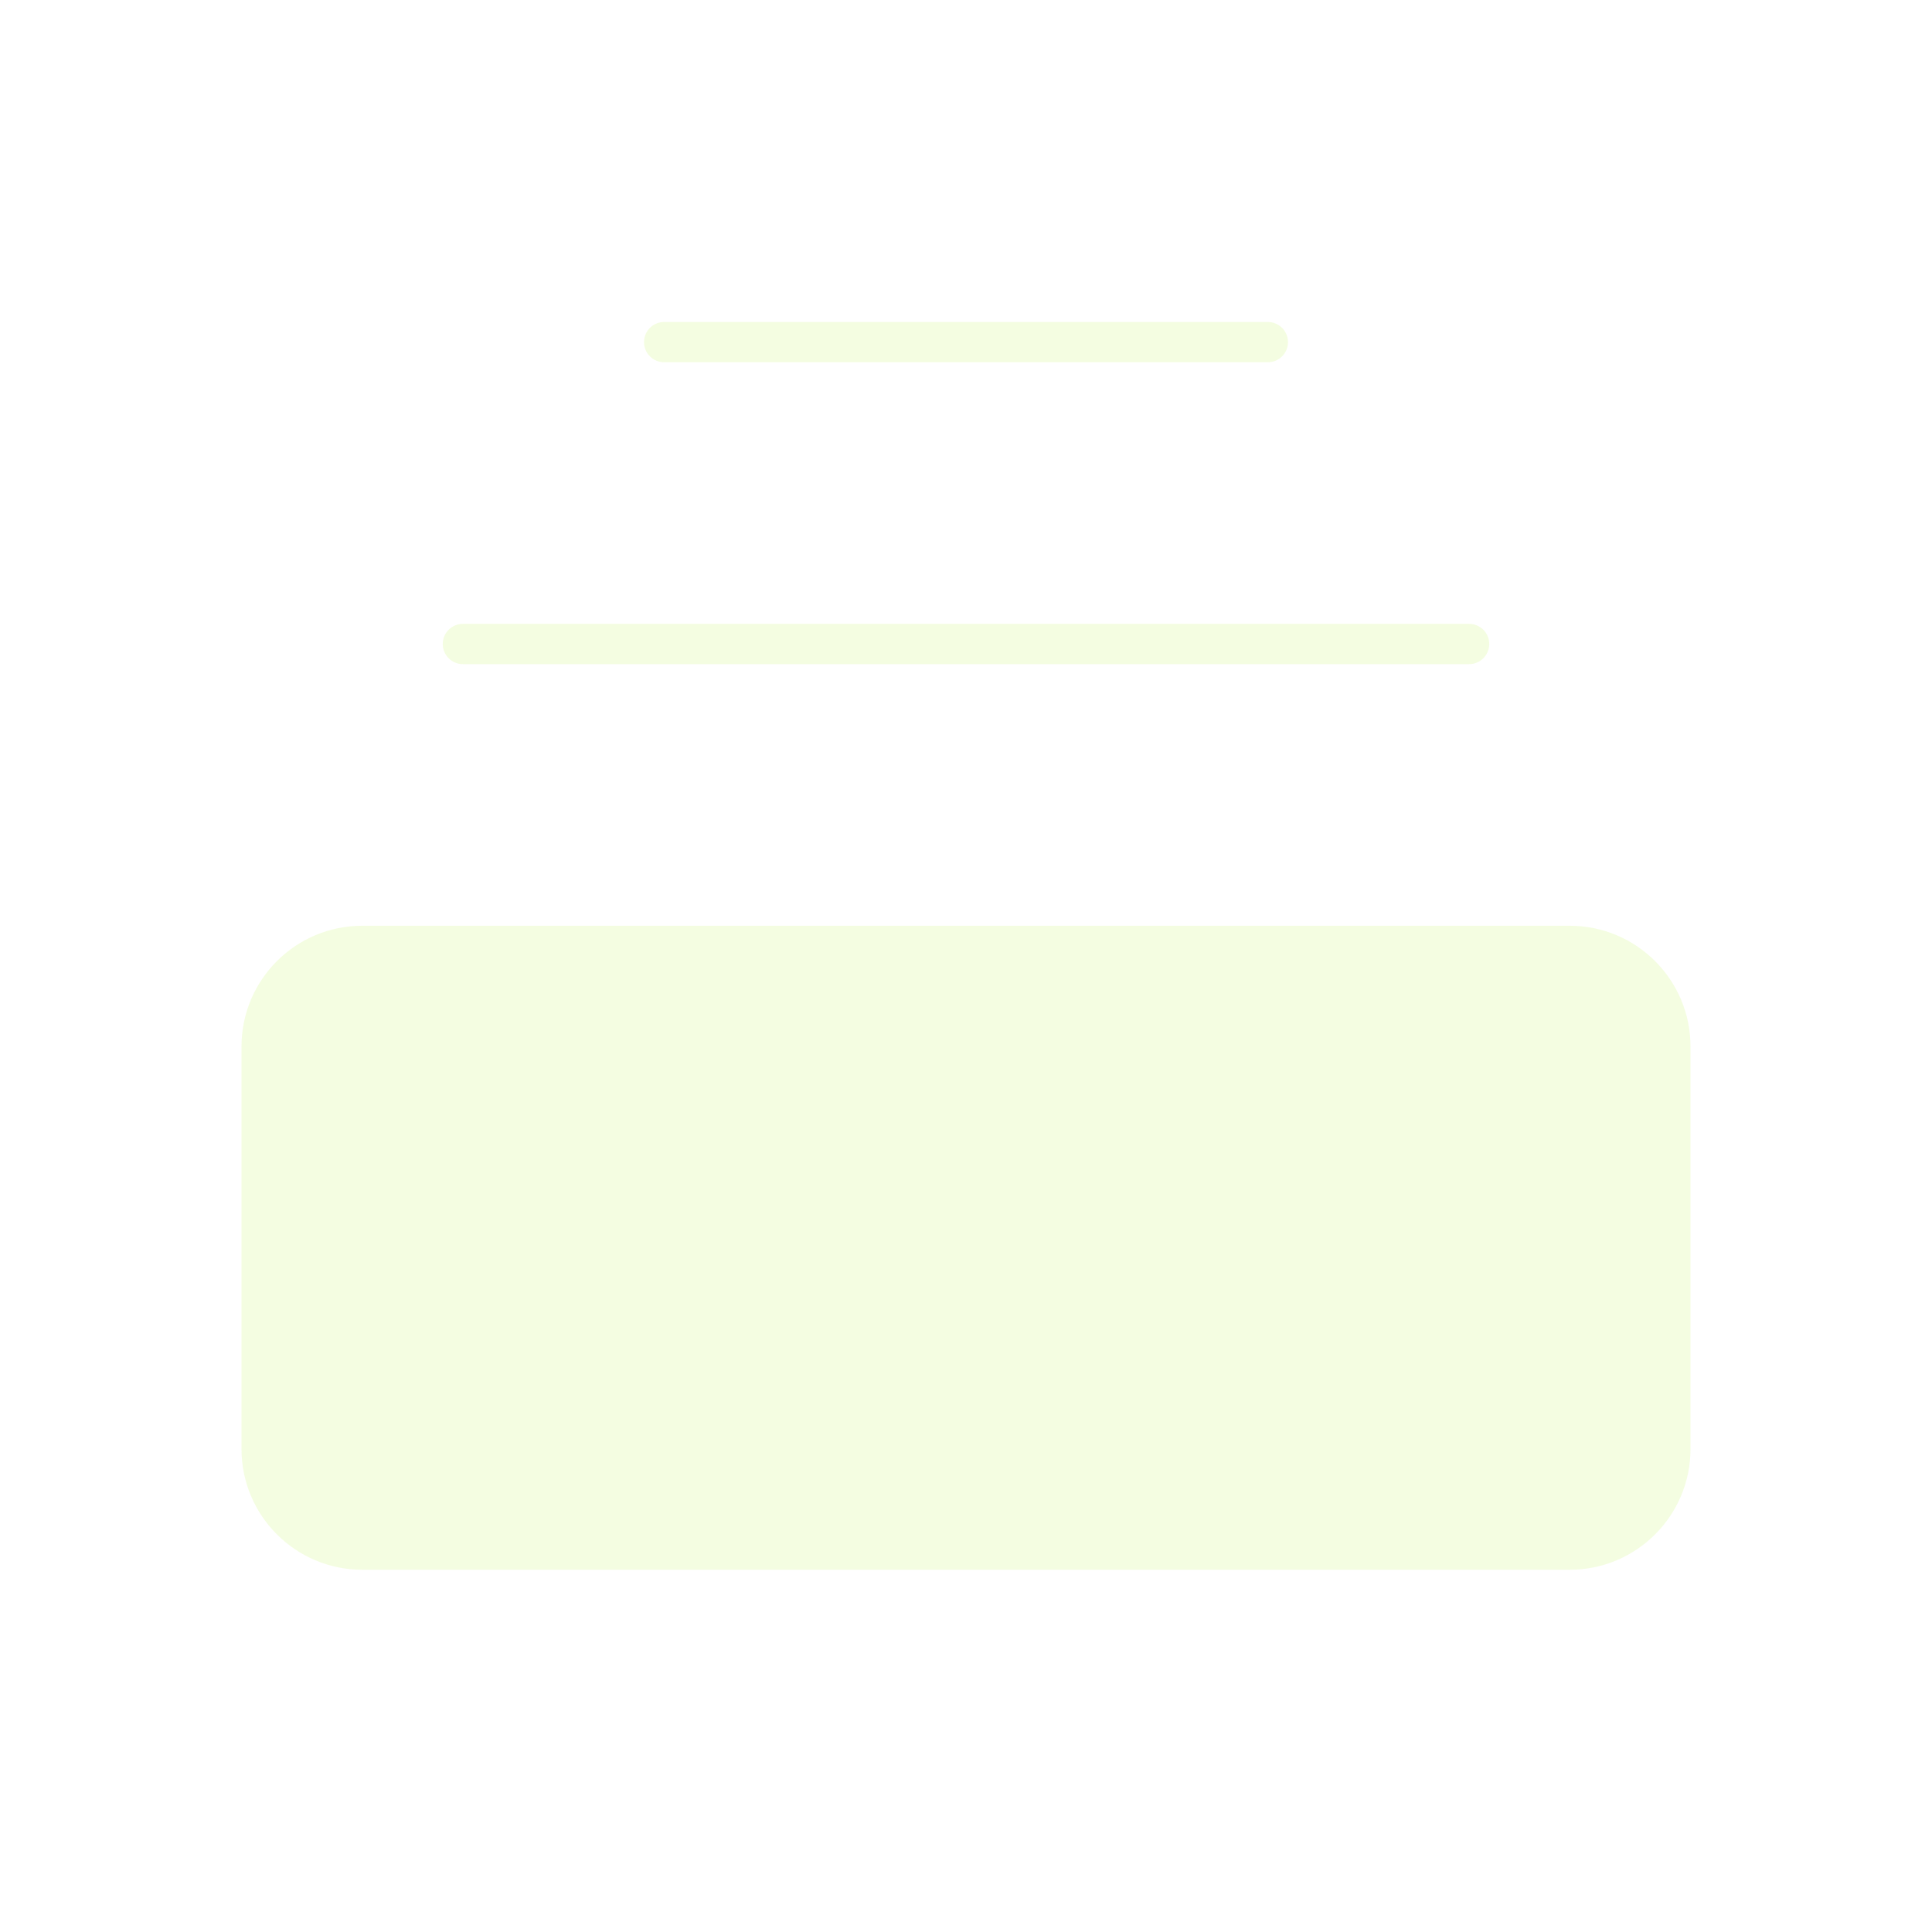 <svg width="24" height="24" viewBox="0 0 24 24" fill="none" xmlns="http://www.w3.org/2000/svg">
<path d="M8 4.25C8 4.112 8.112 4 8.25 4H15.75C15.888 4 16 4.112 16 4.25C16 4.388 15.888 4.5 15.75 4.5H8.25C8.112 4.5 8 4.388 8 4.25ZM5.5 8C5.5 7.862 5.612 7.75 5.75 7.75H18.25C18.388 7.75 18.5 7.862 18.5 8C18.5 8.138 18.388 8.25 18.25 8.25H5.75C5.612 8.25 5.5 8.138 5.5 8ZM3 13C3 12.172 3.672 11.5 4.5 11.5H19.5C20.328 11.5 21 12.172 21 13V18C21 18.828 20.328 19.5 19.5 19.5H4.5C3.672 19.5 3 18.828 3 18V13Z" fill="#9FEF00" fill-opacity="0.12" stroke="#9FEF00" stroke-width="../2-7.html"/>
</svg>
